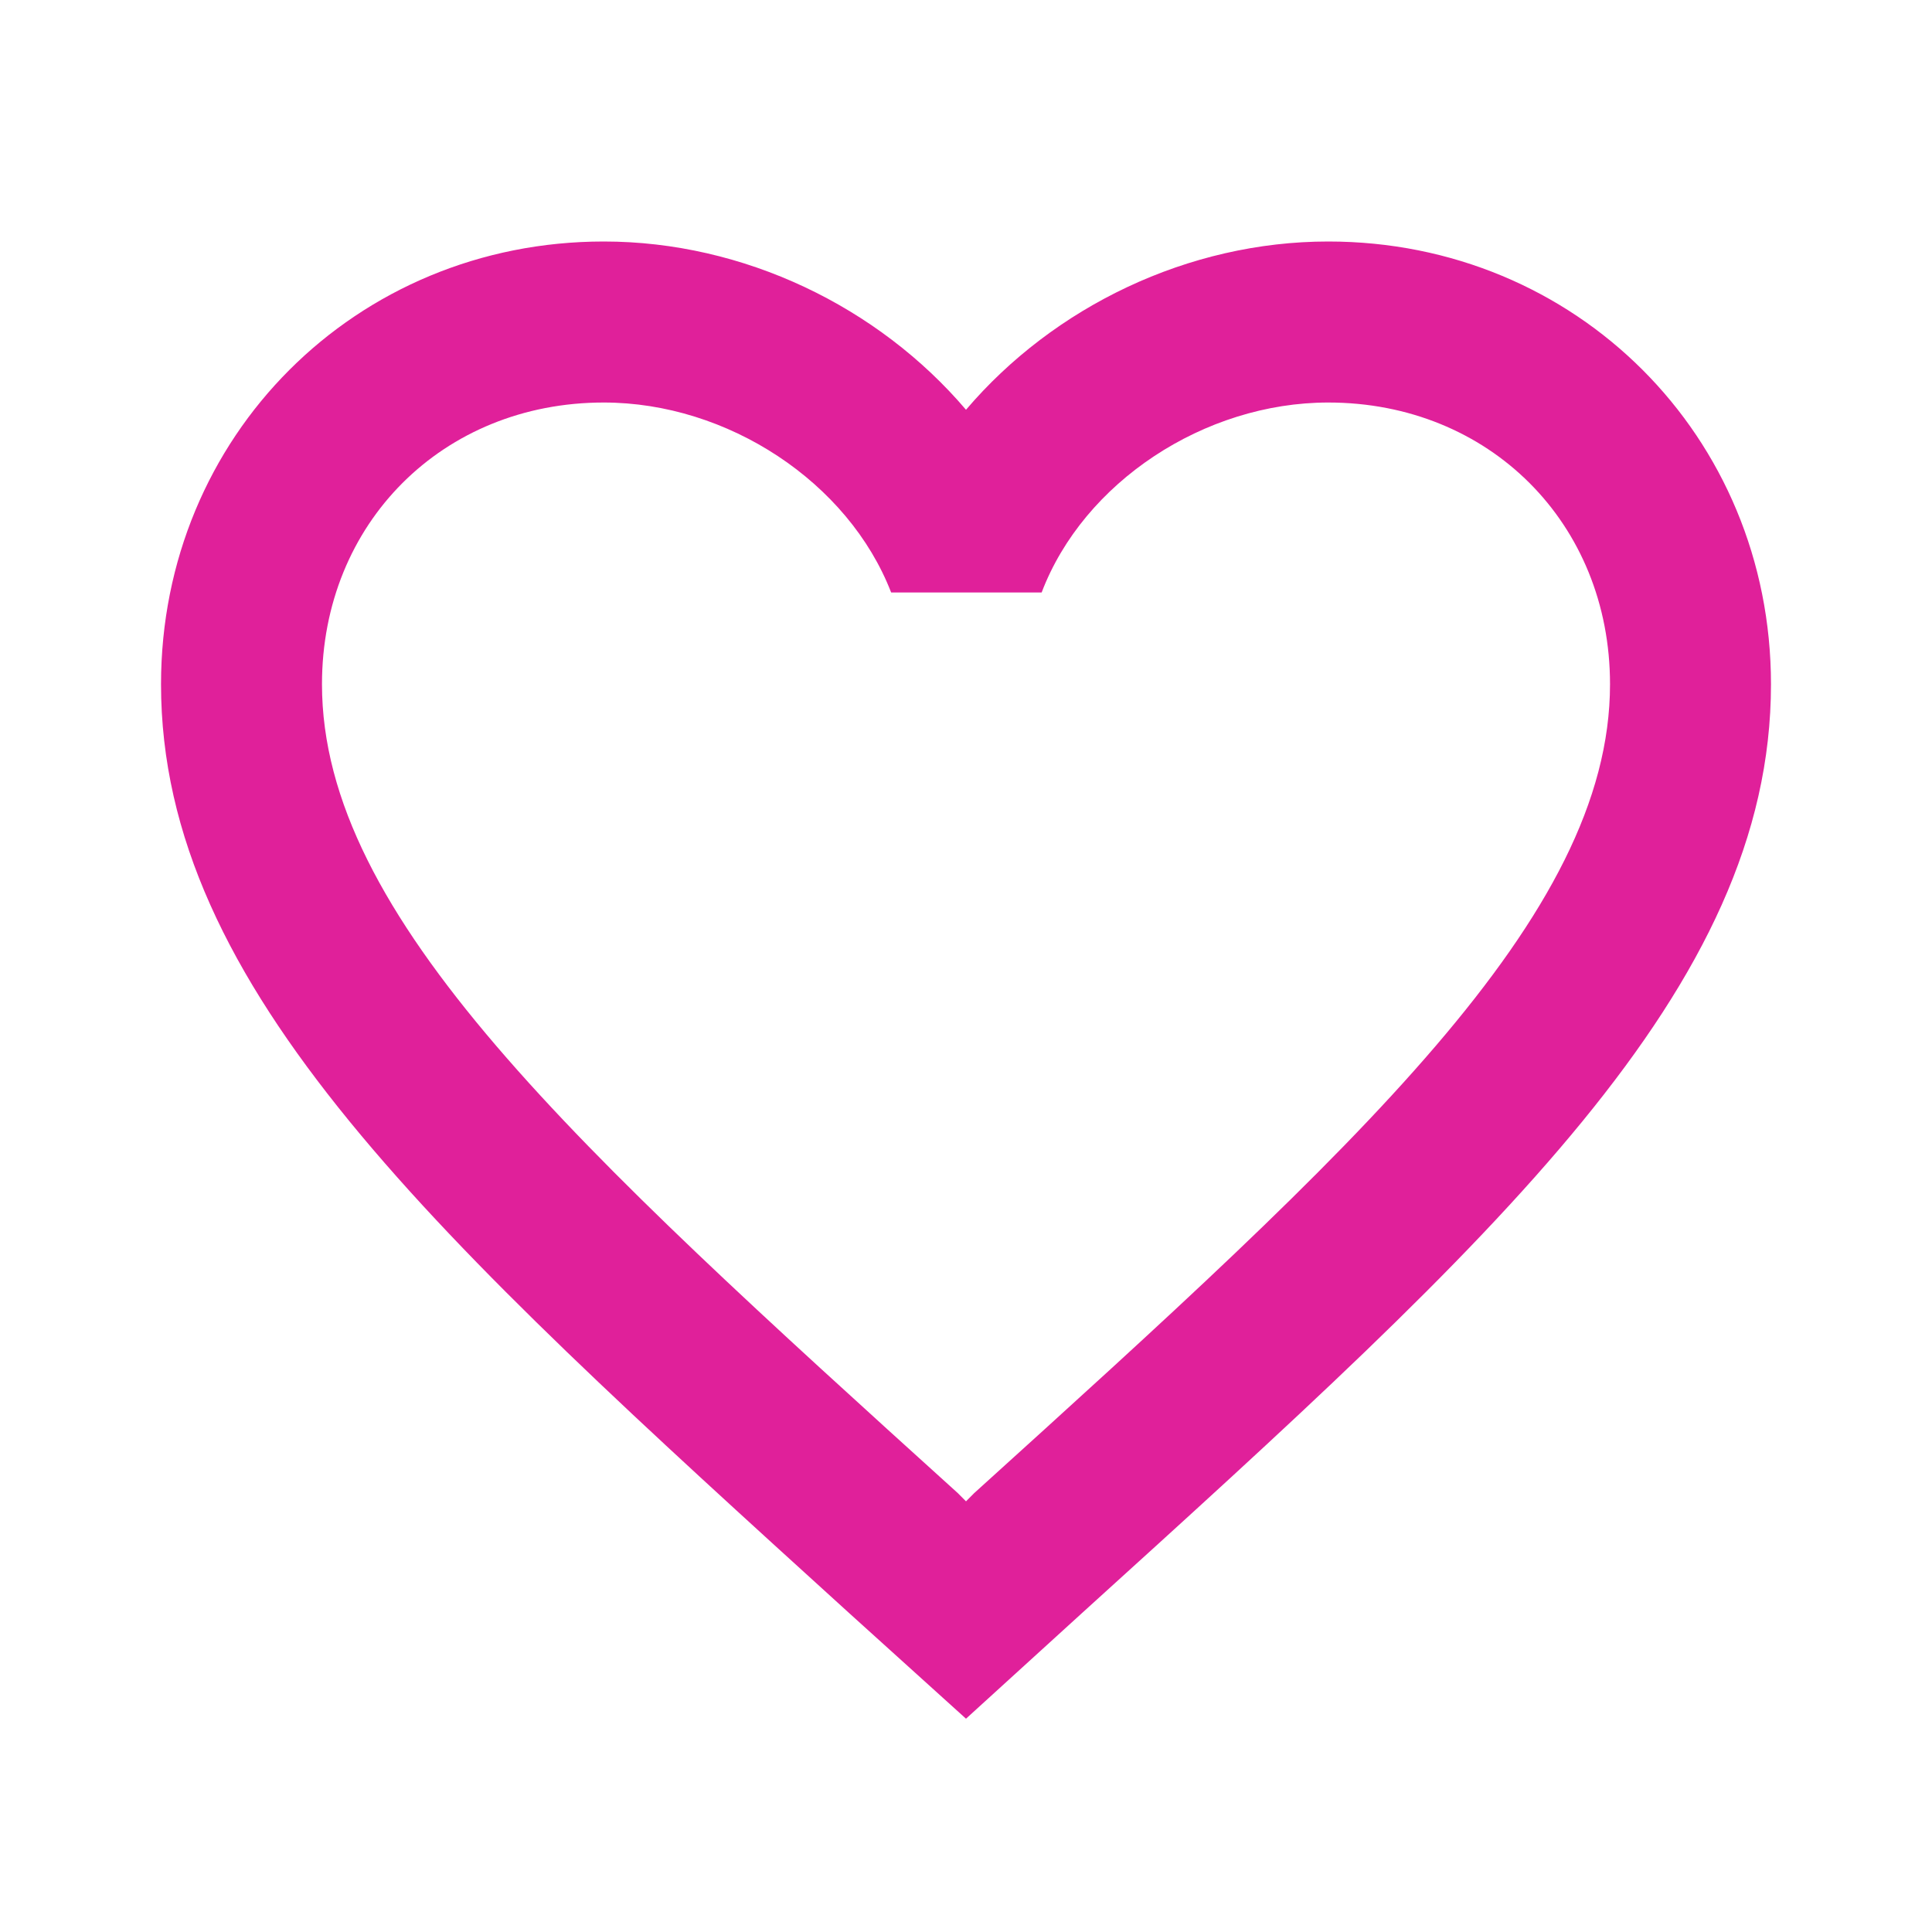 <svg width="32" height="32" viewBox="0 0 32 32" xmlns="http://www.w3.org/2000/svg">
    <path d="M22 4c-2.32 0-4.547 1.08-6 2.787C14.547 5.08 12.32 4 10 4c-4.107 0-7.333 3.227-7.333 7.333 0 5.04 4.533 9.147 11.4 15.387L16 28.467l1.933-1.76c6.867-6.227 11.4-10.334 11.4-15.374C29.333 7.227 26.107 4 22 4zm-5.867 20.733-.133.134-.133-.134c-6.347-5.746-10.534-9.546-10.534-13.4 0-2.666 2-4.666 4.667-4.666 2.053 0 4.053 1.32 4.76 3.146h2.493c.694-1.826 2.694-3.146 4.747-3.146 2.667 0 4.667 2 4.667 4.666 0 3.854-4.187 7.654-10.534 13.4z" fill="#E0209A" fill-rule="evenodd"/>
</svg>
